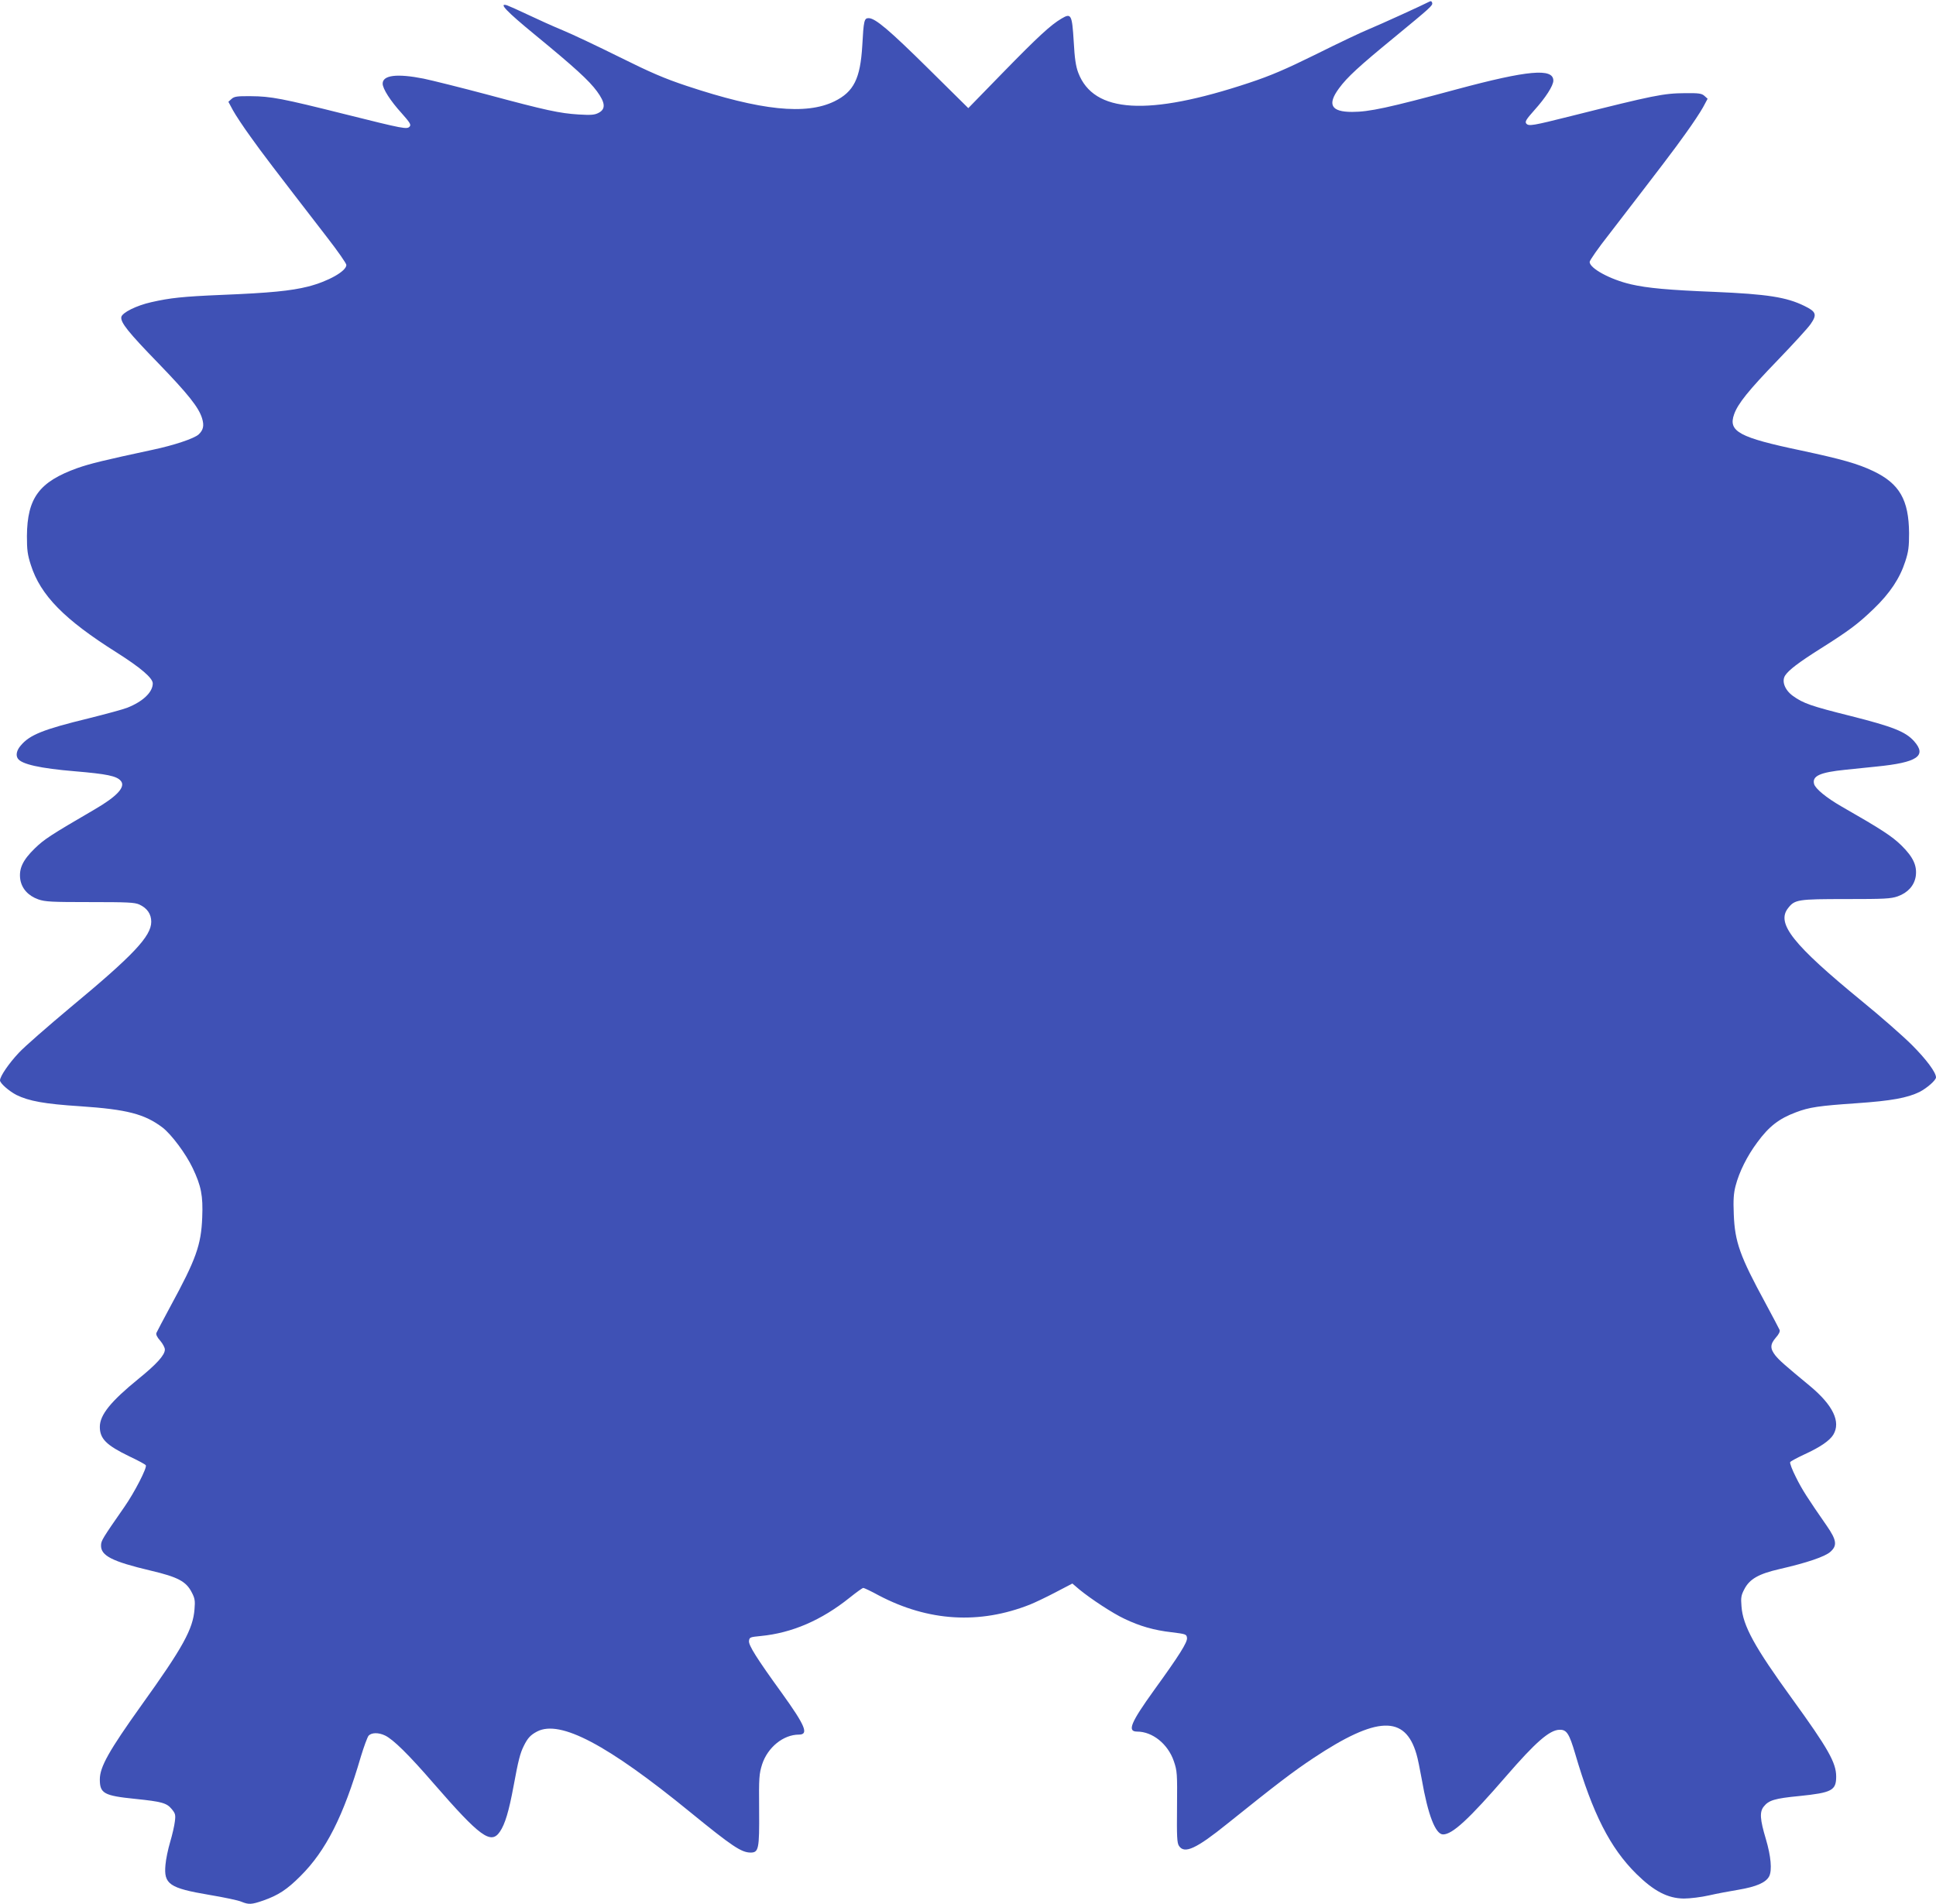 <?xml version="1.0" standalone="no"?>
<!DOCTYPE svg PUBLIC "-//W3C//DTD SVG 20010904//EN"
 "http://www.w3.org/TR/2001/REC-SVG-20010904/DTD/svg10.dtd">
<svg version="1.0" xmlns="http://www.w3.org/2000/svg"
 width="1280pt" height="1259pt" viewBox="0 0 1280 1259"
 preserveAspectRatio="xMidYMid meet">
<g transform="translate(0,1259) scale(0.1,-0.1)"
fill="#3f51b5" stroke="none">
<path d="M9450 12579 c-44 -23 -327 -152 -400 -182 -47 -19 -203 -93 -347
-165 -207 -102 -301 -142 -445 -190 -668 -222 -1027 -201 -1129 67 -16 42 -24
94 -30 206 -11 180 -17 190 -81 152 -71 -42 -152 -116 -390 -360 l-226 -232
-264 261 c-258 255 -351 334 -395 334 -29 0 -33 -15 -42 -182 -13 -218 -56
-305 -184 -368 -188 -92 -487 -61 -977 102 -147 49 -238 88 -445 191 -143 71
-312 151 -375 177 -63 26 -167 73 -230 103 -63 30 -126 58 -138 62 -59 18 -4
-40 185 -195 263 -216 357 -302 410 -374 55 -75 59 -117 11 -142 -26 -14 -50
-16 -133 -11 -125 8 -211 26 -605 132 -173 46 -362 93 -419 105 -177 35 -271
23 -271 -33 0 -34 52 -115 125 -195 54 -61 64 -76 54 -88 -17 -21 -37 -17
-429 81 -415 104 -488 118 -621 119 -92 1 -110 -2 -128 -18 l-21 -19 30 -56
c17 -31 69 -110 117 -176 79 -111 141 -192 506 -665 70 -90 127 -172 127 -182
0 -41 -120 -109 -254 -143 -112 -28 -249 -42 -571 -55 -260 -11 -340 -20 -464
-48 -99 -22 -195 -70 -199 -99 -5 -36 46 -100 244 -304 198 -205 268 -293 290
-365 15 -49 8 -78 -23 -107 -30 -27 -165 -72 -303 -101 -321 -69 -412 -91
-498 -121 -253 -91 -332 -197 -334 -450 0 -92 4 -123 26 -191 64 -201 222
-361 568 -579 156 -99 238 -168 238 -204 0 -58 -65 -120 -169 -161 -28 -11
-143 -42 -255 -70 -300 -73 -390 -109 -449 -180 -27 -31 -34 -64 -19 -86 24
-37 147 -65 377 -84 212 -18 277 -31 304 -64 33 -39 -25 -102 -173 -188 -295
-172 -333 -197 -396 -258 -80 -78 -106 -134 -96 -205 10 -61 52 -108 119 -132
46 -16 88 -18 342 -18 247 0 295 -2 326 -16 52 -24 79 -63 79 -114 0 -96 -119
-222 -535 -567 -148 -124 -302 -258 -340 -299 -66 -70 -125 -156 -125 -183 0
-19 60 -71 108 -96 83 -41 188 -60 422 -75 310 -21 426 -51 545 -141 59 -46
154 -173 199 -268 56 -118 69 -182 63 -326 -7 -183 -41 -277 -209 -586 -48
-89 -90 -169 -94 -178 -4 -10 5 -29 25 -51 17 -20 31 -46 31 -59 0 -36 -54
-96 -175 -194 -183 -149 -255 -238 -255 -317 0 -79 44 -122 195 -195 57 -27
106 -53 109 -59 10 -15 -76 -182 -142 -276 -146 -210 -153 -222 -154 -253 -2
-69 72 -107 330 -168 178 -42 233 -71 270 -144 20 -38 23 -55 18 -111 -10
-131 -76 -252 -351 -635 -215 -301 -275 -408 -275 -490 0 -93 27 -108 234
-129 175 -18 208 -27 241 -67 24 -29 27 -38 21 -83 -3 -27 -17 -88 -31 -135
-14 -47 -28 -114 -31 -151 -12 -128 25 -154 291 -199 96 -16 191 -36 211 -45
49 -20 67 -19 145 8 99 35 156 72 245 161 169 168 285 397 400 791 20 66 43
128 51 138 20 21 65 22 109 1 54 -26 156 -126 322 -318 306 -352 378 -405 437
-318 34 49 60 137 90 299 32 174 44 220 68 268 26 53 45 73 89 96 152 78 464
-87 1008 -531 282 -230 341 -269 402 -270 54 0 59 22 57 281 -2 217 0 239 20
303 37 112 140 196 243 196 67 0 43 58 -113 275 -168 232 -220 316 -217 344 3
25 7 26 78 33 206 20 401 104 587 253 45 36 85 65 91 65 5 0 52 -22 103 -50
328 -172 665 -192 999 -60 30 12 106 48 167 80 l113 59 47 -40 c77 -63 220
-157 297 -193 102 -49 197 -76 311 -89 96 -12 100 -13 103 -38 3 -28 -49 -112
-217 -344 -156 -217 -180 -275 -113 -275 102 0 204 -82 243 -196 22 -65 23
-81 21 -303 -2 -196 0 -238 13 -257 36 -55 114 -19 321 148 325 261 434 344
568 433 419 278 606 285 681 26 8 -25 23 -100 35 -166 41 -237 91 -365 141
-365 62 0 172 102 417 385 193 223 286 305 352 307 48 2 65 -25 104 -157 116
-397 231 -624 405 -796 116 -114 207 -162 314 -163 39 0 115 9 167 21 52 12
139 28 193 37 118 20 182 47 204 89 20 40 12 132 -22 247 -39 130 -42 179 -14
214 33 42 72 54 237 70 214 22 242 37 242 129 0 91 -53 185 -292 515 -248 342
-325 482 -334 610 -5 57 -2 74 18 112 35 69 95 103 235 135 179 41 300 82 335
114 46 41 41 77 -23 170 -129 186 -164 240 -205 323 -25 49 -42 94 -38 100 4
6 45 28 92 50 107 49 168 91 193 131 51 85 -2 195 -153 321 -174 144 -203 170
-230 203 -36 46 -35 74 3 118 20 22 29 41 25 51 -4 9 -46 89 -94 178 -168 309
-202 403 -209 586 -4 97 -1 139 12 189 24 92 76 197 144 288 77 105 143 156
255 198 89 34 154 43 402 60 230 16 334 35 416 75 48 25 108 77 108 96 0 33
-65 120 -159 214 -58 58 -207 189 -331 290 -456 374 -568 514 -488 615 44 57
65 60 383 60 254 0 296 2 342 18 67 24 109 71 119 132 10 70 -16 127 -95 205
-63 61 -128 104 -397 258 -99 57 -172 117 -180 148 -14 53 39 77 207 94 57 6
149 15 204 21 273 27 337 71 249 169 -56 62 -139 95 -416 165 -264 66 -316 84
-385 134 -53 39 -75 97 -50 135 24 36 88 85 232 176 192 121 250 165 353 264
108 104 173 202 209 314 21 64 25 96 25 187 -2 220 -63 327 -237 410 -103 49
-206 78 -476 136 -411 86 -484 126 -444 239 25 71 95 158 290 360 102 106 200
213 216 237 44 63 37 82 -41 120 -118 58 -244 78 -595 93 -303 12 -444 25
-552 50 -138 32 -273 106 -273 148 0 10 57 92 128 182 364 473 426 554 505
665 48 66 100 145 117 176 l30 56 -21 19 c-18 16 -36 19 -128 18 -144 -1 -206
-14 -756 -152 -251 -63 -278 -68 -294 -49 -10 13 0 28 54 89 73 81 125 161
125 195 0 84 -168 69 -637 -57 -455 -123 -580 -150 -694 -150 -139 0 -165 49
-86 156 54 74 134 147 362 334 244 201 258 213 254 231 -3 11 -9 14 -19 8z"/>
</g>
</svg>
